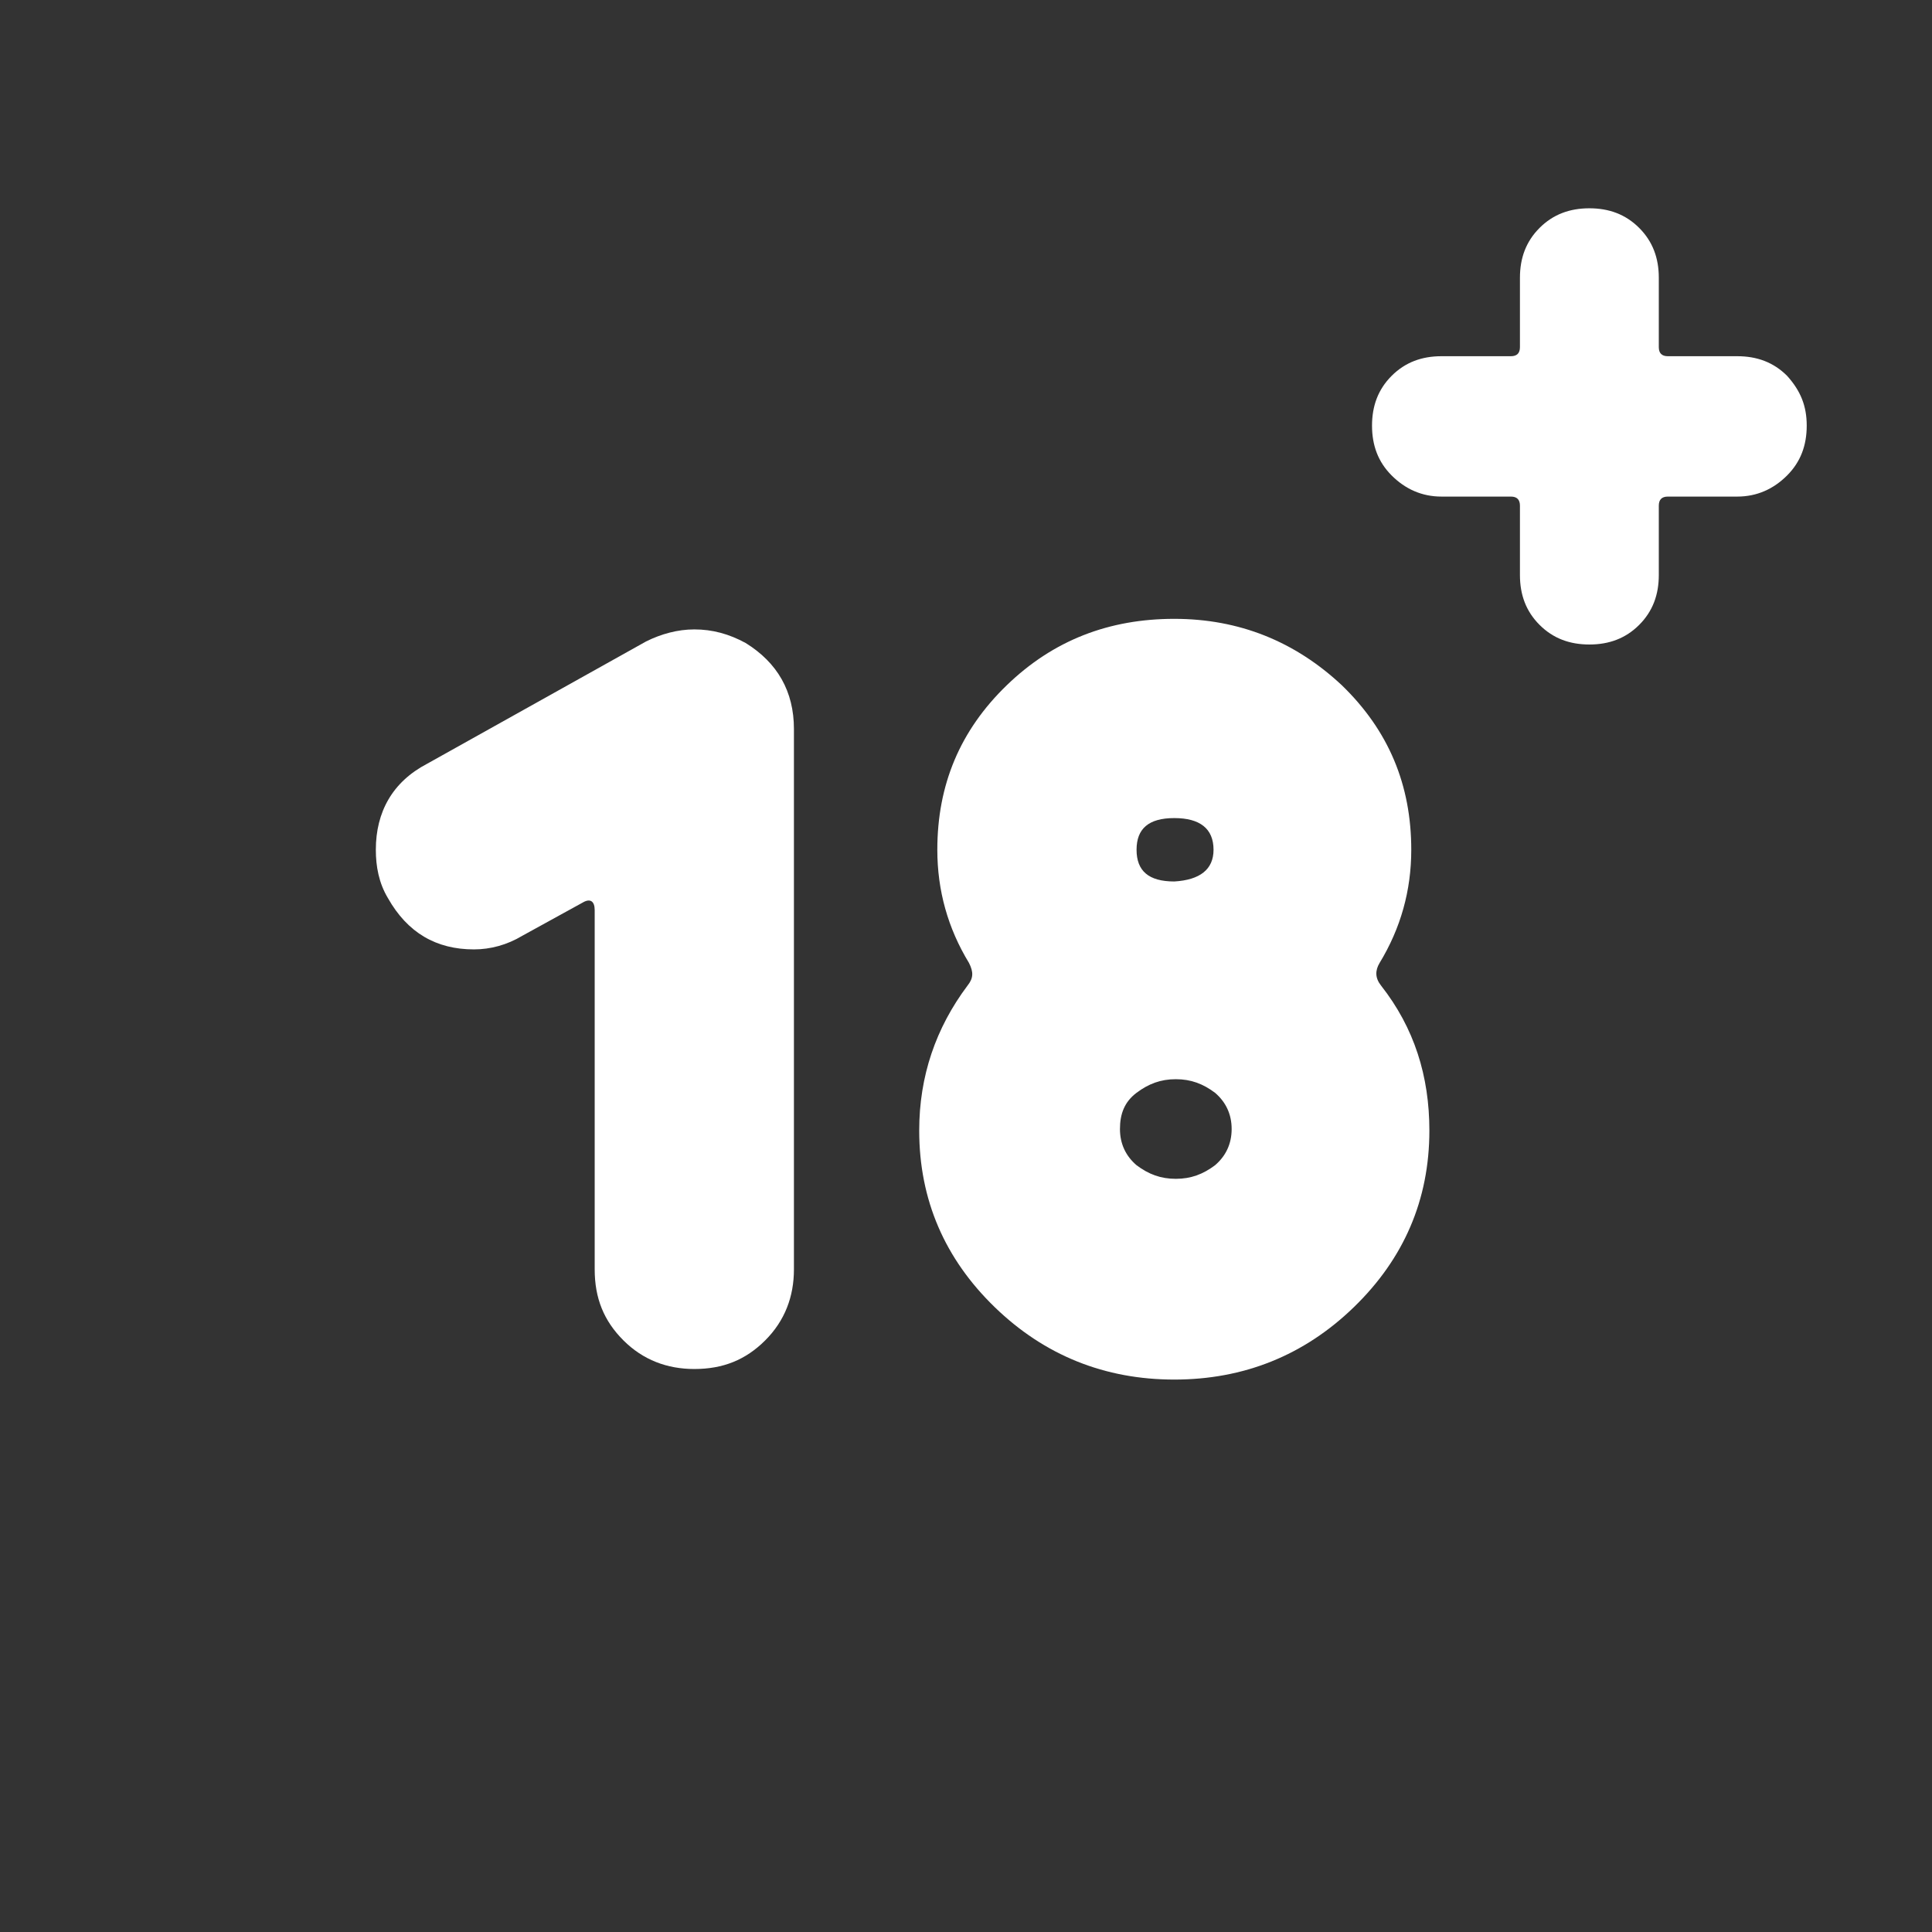 <?xml version="1.0" encoding="utf-8"?>
<!-- Generator: Adobe Illustrator 19.2.1, SVG Export Plug-In . SVG Version: 6.00 Build 0)  -->
<svg version="1.1" id="Layer_1" xmlns="http://www.w3.org/2000/svg" xmlns:xlink="http://www.w3.org/1999/xlink" x="0px" y="0px"
	 viewBox="0 0 128 128" style="enable-background:new 0 0 128 128;" xml:space="preserve">
<rect x="0" y="0" width="128" height="128" fill="#333333" stroke="none"/>
<style type="text/css">
	.st0{fill:#FFFFFF;}
</style>
<g>
	<path class="st0" d="M52.6,84.1c0,1.8-0.6,3.4-1.9,4.7c-1.3,1.3-2.8,1.9-4.7,1.9c-1.8,0-3.4-0.6-4.7-1.9c-1.3-1.3-1.9-2.8-1.9-4.7
		V60.3c0-0.6-0.3-0.8-0.8-0.5l-4,2.2c-1,0.6-2.1,0.9-3.2,0.9c-2.5,0-4.4-1.1-5.7-3.4c-0.6-1-0.8-2.1-0.8-3.2c0-2.5,1.1-4.5,3.4-5.7
		l14.5-8.1c1-0.5,2.1-0.8,3.2-0.8c1.2,0,2.3,0.3,3.4,0.9c2.1,1.3,3.2,3.2,3.2,5.7V84.1z"/>
	<path class="st0" d="M94.7,74.9c0,4.6-1.7,8.5-5,11.7c-3.3,3.2-7.3,4.8-11.9,4.8c-4.6,0-8.6-1.6-11.9-4.8c-3.3-3.2-5-7.1-5-11.7
		c0-3.6,1.1-6.8,3.2-9.6c0.4-0.5,0.4-0.9,0.1-1.5c-1.4-2.3-2.1-4.8-2.1-7.5c0-4.3,1.5-7.9,4.6-10.9c3.1-3,6.8-4.4,11.1-4.4
		c4.3,0,8,1.5,11.1,4.4c3.1,3,4.6,6.6,4.6,10.9c0,2.7-0.7,5.2-2.1,7.5c-0.3,0.5-0.3,1,0.1,1.5C93.7,68.1,94.7,71.3,94.7,74.9z
		 M81.6,74.8c0-1-0.4-1.8-1.1-2.4c-0.8-0.6-1.6-0.9-2.6-0.9c-1,0-1.8,0.3-2.6,0.9c-0.8,0.6-1.1,1.4-1.1,2.4c0,1,0.4,1.8,1.1,2.4
		c0.8,0.6,1.6,0.9,2.6,0.9c1,0,1.8-0.3,2.6-0.9C81.2,76.6,81.6,75.8,81.6,74.8z M80.4,56.3c0-1.4-0.9-2.1-2.6-2.1
		c-1.7,0-2.5,0.7-2.5,2.1c0,1.4,0.8,2.1,2.5,2.1C79.5,58.3,80.4,57.6,80.4,56.3z"/>
</g>
<g>
	<path class="st0" d="M119.7,28.2c0,1.3-0.4,2.4-1.3,3.3s-2,1.4-3.3,1.4h-4.6c-0.4,0-0.6,0.2-0.6,0.6v4.6c0,1.3-0.4,2.4-1.3,3.3
		c-0.9,0.9-2,1.3-3.3,1.3c-1.3,0-2.4-0.4-3.3-1.3c-0.9-0.9-1.3-2-1.3-3.3v-4.6c0-0.4-0.2-0.6-0.6-0.6h-4.6c-1.3,0-2.4-0.5-3.3-1.4
		c-0.9-0.9-1.3-2-1.3-3.3c0-1.3,0.4-2.4,1.3-3.3c0.9-0.9,2-1.3,3.3-1.3h4.6c0.4,0,0.6-0.2,0.6-0.6v-4.6c0-1.3,0.4-2.4,1.3-3.3
		c0.9-0.9,2-1.3,3.3-1.3c1.3,0,2.4,0.4,3.3,1.3c0.9,0.9,1.3,2,1.3,3.3V23c0,0.4,0.2,0.6,0.6,0.6h4.6c1.3,0,2.4,0.4,3.3,1.3
		C119.3,25.9,119.7,26.9,119.7,28.2z"/>
</g>
</svg>